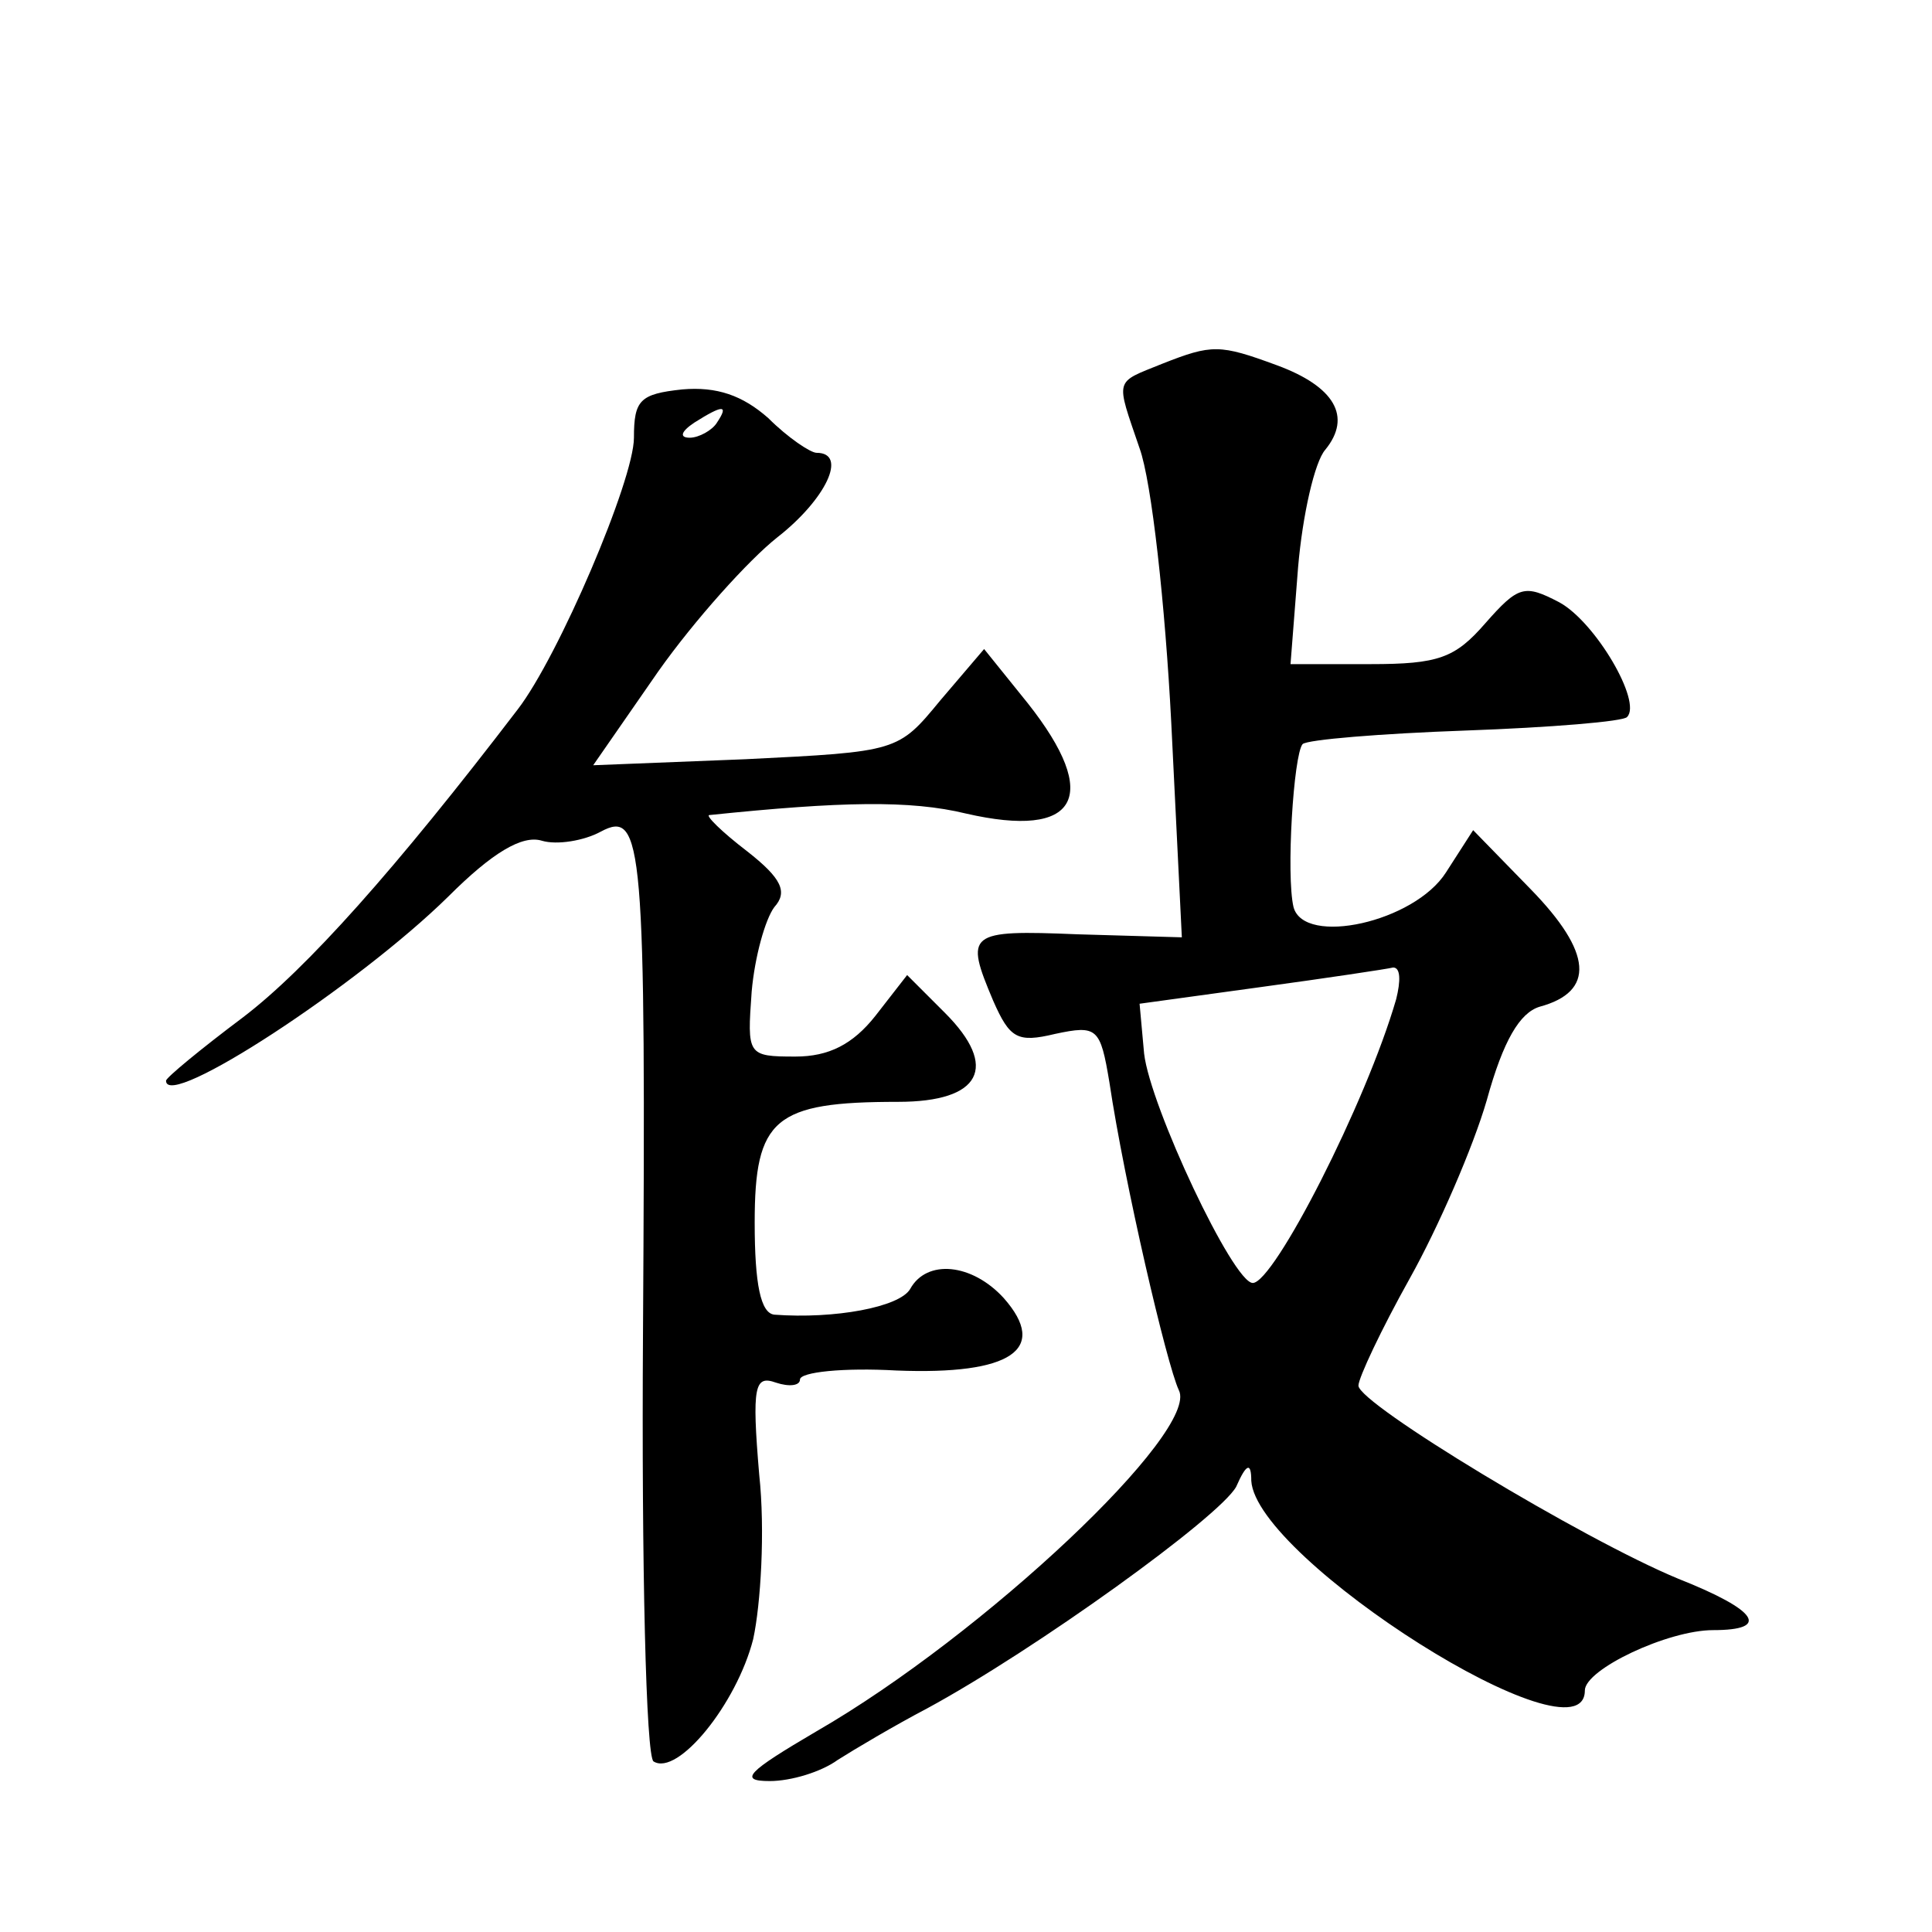 <?xml version="1.0" standalone="no"?>
<!DOCTYPE svg PUBLIC "-//W3C//DTD SVG 20010904//EN"
 "http://www.w3.org/TR/2001/REC-SVG-20010904/DTD/svg10.dtd">
<svg version="1.0" xmlns="http://www.w3.org/2000/svg"
 width="128pt" height="128pt" viewBox="0 0 128 128"
 preserveAspectRatio="xMidYMid meet">
<g transform="translate(0,128) scale(0.1,-0.1)"
fill="#0" stroke="none">
<path d="M770 1039 c-32 -13 -31 -9 -15 -56 8 -22 17 -104 21 -182 l7 -142 -69
2 c-73 3 -75 1 -56 -44 11 -25 16 -28 41 -22 28 6 30 4 36 -32 10 -67 38 -187 46
-204 14 -27 -129 -162 -240 -226 -46 -27 -52 -33 -31 -33 14 0 34 6 45 14 11 7
38 23 59 34 72 39 194 127 205 147 7 16 10 16 10 4 3 -52 221 -190 221 -139 0 14
55 40 85 40 38 0 30 13 -23 34 -63 26 -212 116 -212 128 0 5 15 37 34 71 19 34
42 87 51 118 11 40 22 58 35 62 37 10 35 36 -6 78 l-38 39 -18 -28 c-21 -33 -94
-49 -101 -23 -5 21 0 101 6 108 3 3 52 7 108 9 56 2 105 6 107 9 10 10 -21 63 -45
76 -23 12 -27 11 -49 -14 -20 -23 -31 -27 -76 -27 l-53 0 5 64 c3 35 11 70 18 78
18 22 6 42 -32 56 -38 14 -43 14 -76 1z m155 -421 c-20 -69 -81 -188 -95 -188 -13
0 -68 117 -72 152 l-3 33 80 11 c44 6 84 12 88 13 5 0 5 -9 2 -21z M452 1022 c-28
-3 -32 -7 -32 -32 0 -28 -50 -145 -77 -180 -81 -106 -140 -172 -182 -204 -28 -21
-51 -40 -51 -42 0 -20 127 63 187 122 29 29 49 41 62 37 10 -3 28 0 39 6 28 15
30 -7 28 -332 -1 -154 2 -281 7 -284 16 -10 55 38 66 81 5 23 8 72 4 109 -5 59
-3 66 11 61 9 -3 16 -2 16 2 0 5 29 8 64 6 76 -3 101 14 71 48 -21 23 -51 26 -62
6 -7 -12 -50 -20 -90 -17 -9 1 -13 20 -13 61 0 69 13 80 95 80 55 0 67 23 31 59
l-25 25 -21 -27 c-15 -19 -31 -27 -53 -27 -32 0 -32 1 -29 43 2 23 9 48 15 56 9
10 5 19 -18 37 -17 13 -28 24 -25 24 87 9 133 10 170 1 74 -17 90 11 41 73 l-29
36 -29 -34 c-28 -34 -28 -34 -129 -39 l-101 -4 43 62 c24 34 60 74 79 89 32 25
47 56 26 56 -4 0 -19 10 -32 23 -17 15 -34 21 -57 19z m23 -22 c-3 -5 -12 -10 -18
-10 -7 0 -6 4 3 10 19 12 23 12 15 0z"/>
</g>
</svg>
